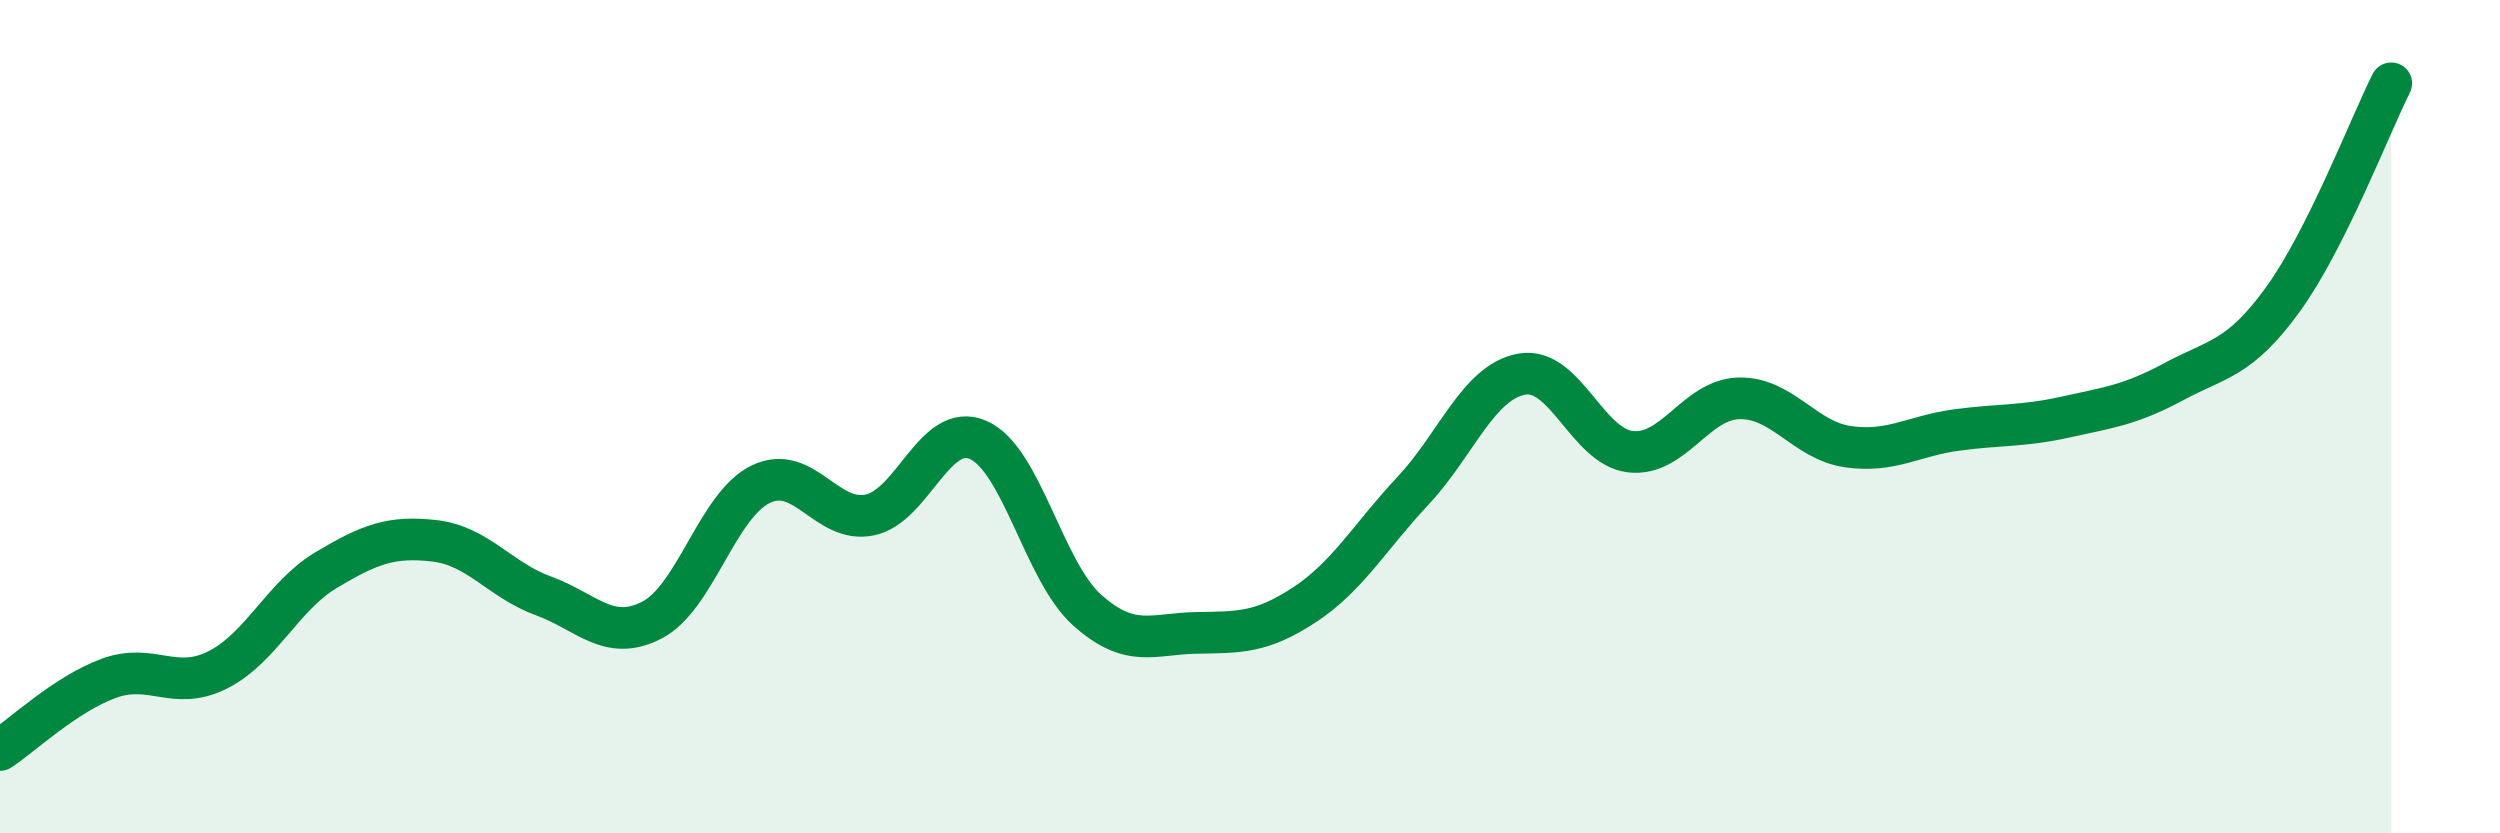 
    <svg width="60" height="20" viewBox="0 0 60 20" xmlns="http://www.w3.org/2000/svg">
      <path
        d="M 0,18 C 0.52,17.66 1.57,16.66 2.61,16.28 C 3.65,15.9 4.18,16.6 5.22,16.08 C 6.26,15.56 6.79,14.3 7.83,13.68 C 8.87,13.06 9.39,12.86 10.43,12.98 C 11.47,13.1 12,13.92 13.04,14.3 C 14.08,14.68 14.61,15.42 15.65,14.88 C 16.69,14.34 17.22,12.12 18.26,11.62 C 19.3,11.12 19.83,12.57 20.87,12.36 C 21.91,12.15 22.44,10.1 23.48,10.56 C 24.52,11.02 25.05,13.71 26.09,14.64 C 27.13,15.57 27.66,15.21 28.7,15.19 C 29.74,15.17 30.26,15.2 31.3,14.52 C 32.34,13.84 32.87,12.89 33.91,11.78 C 34.95,10.67 35.48,9.17 36.52,8.98 C 37.56,8.79 38.09,10.72 39.13,10.84 C 40.17,10.96 40.7,9.58 41.74,9.56 C 42.78,9.54 43.31,10.57 44.35,10.72 C 45.39,10.87 45.92,10.46 46.96,10.32 C 48,10.18 48.53,10.24 49.57,10.01 C 50.61,9.78 51.13,9.72 52.17,9.16 C 53.21,8.6 53.74,8.63 54.78,7.2 C 55.82,5.77 56.87,3.04 57.39,2L57.39 20L0 20Z"
        fill="#008740"
        opacity="0.1"
        stroke-linecap="round"
        stroke-linejoin="round"
      />
      <path
        d="M 0,18 C 0.52,17.66 1.57,16.66 2.61,16.28 C 3.65,15.9 4.18,16.6 5.22,16.08 C 6.26,15.56 6.79,14.3 7.83,13.68 C 8.87,13.06 9.39,12.86 10.43,12.98 C 11.47,13.1 12,13.92 13.04,14.3 C 14.08,14.68 14.61,15.42 15.65,14.88 C 16.69,14.34 17.22,12.12 18.26,11.62 C 19.3,11.12 19.83,12.57 20.87,12.36 C 21.91,12.15 22.44,10.1 23.48,10.56 C 24.52,11.02 25.05,13.71 26.09,14.64 C 27.13,15.57 27.66,15.21 28.7,15.19 C 29.74,15.17 30.26,15.2 31.3,14.52 C 32.34,13.84 32.87,12.89 33.91,11.78 C 34.95,10.67 35.48,9.17 36.52,8.98 C 37.56,8.79 38.09,10.72 39.13,10.84 C 40.17,10.96 40.7,9.58 41.74,9.56 C 42.78,9.54 43.31,10.57 44.35,10.72 C 45.39,10.87 45.92,10.46 46.96,10.32 C 48,10.18 48.53,10.24 49.57,10.01 C 50.61,9.78 51.13,9.72 52.17,9.16 C 53.21,8.6 53.74,8.63 54.78,7.2 C 55.82,5.77 56.87,3.04 57.39,2"
        stroke="#008740"
        stroke-width="1"
        fill="none"
        stroke-linecap="round"
        stroke-linejoin="round"
      />
    </svg>
  